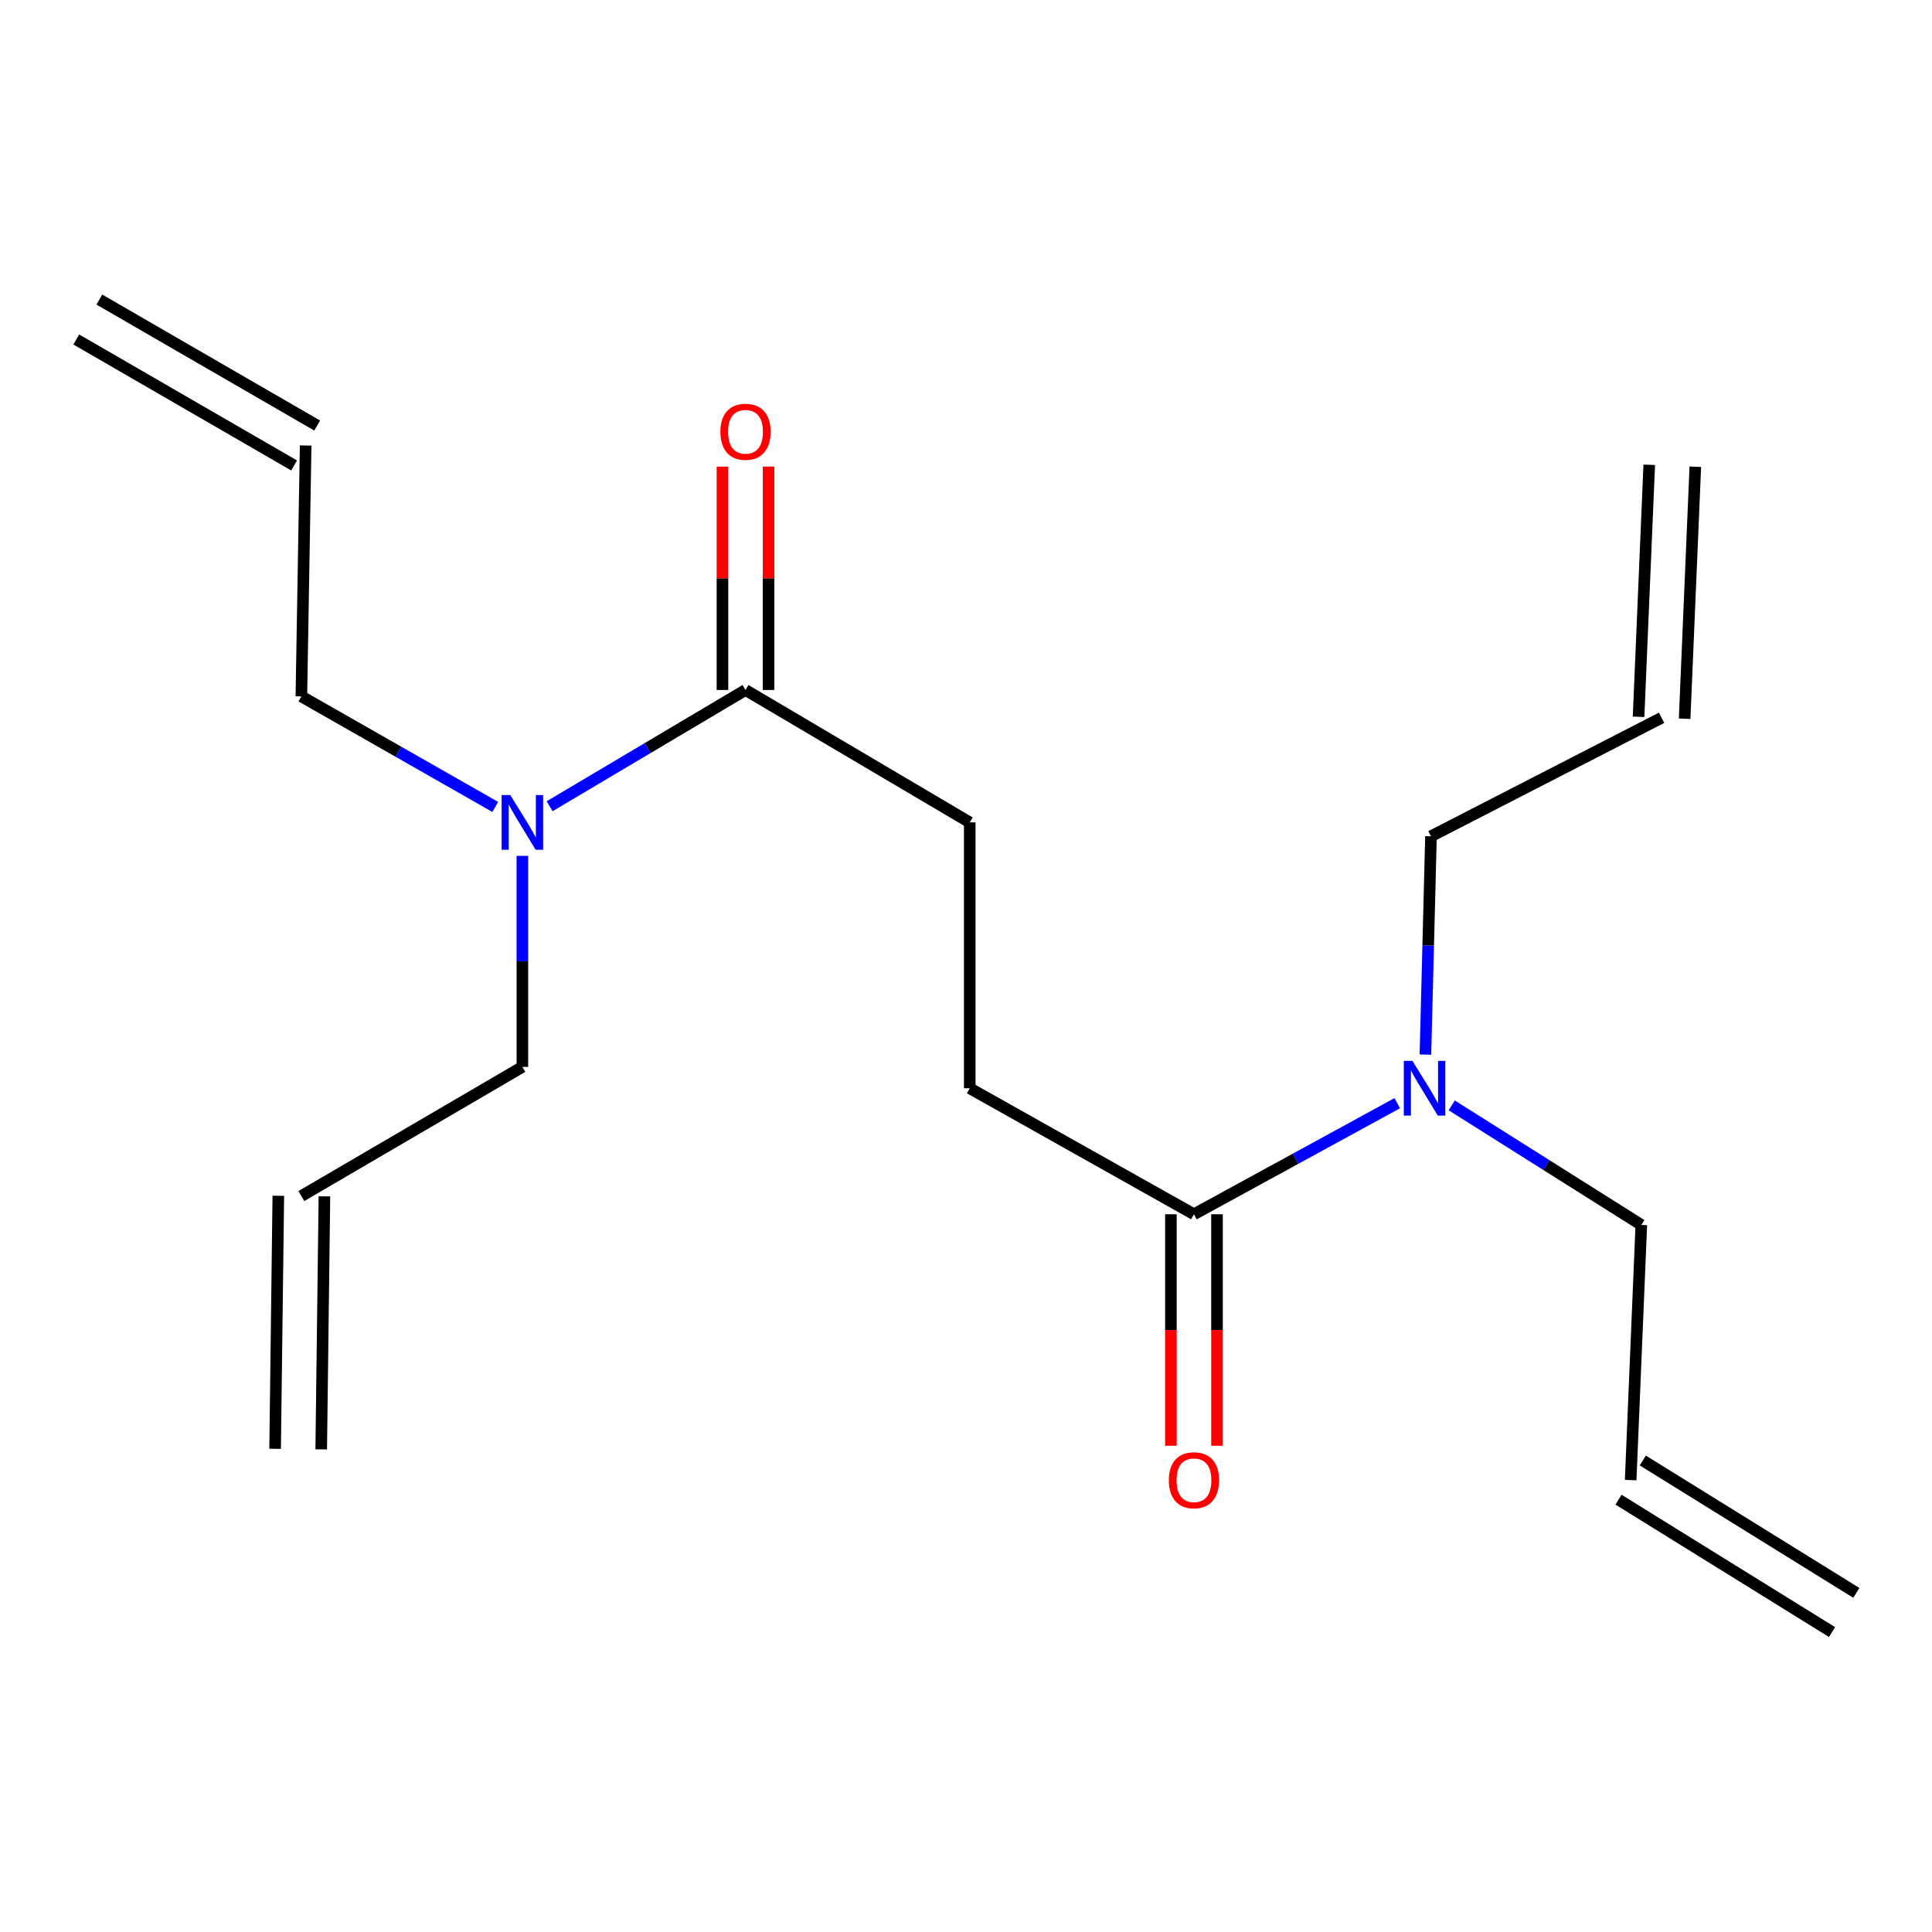 <?xml version='1.0' encoding='iso-8859-1'?>
<svg version='1.1' baseProfile='full'
              xmlns='http://www.w3.org/2000/svg'
                      xmlns:rdkit='http://www.rdkit.org/xml'
                      xmlns:xlink='http://www.w3.org/1999/xlink'
                  xml:space='preserve'
width='1000px' height='1000px' viewBox='0 0 1000 1000'>
<!-- END OF HEADER -->
<rect style='opacity:1.0;fill:#FFFFFF;stroke:none' width='1000' height='1000' x='0' y='0'> </rect>
<path class='bond-1' d='M 385.873,357.142 L 335.176,387.226' style='fill:none;fill-rule:evenodd;stroke:#000000;stroke-width:6px;stroke-linecap:butt;stroke-linejoin:miter;stroke-opacity:1' />
<path class='bond-1' d='M 335.176,387.226 L 284.478,417.309' style='fill:none;fill-rule:evenodd;stroke:#0000FF;stroke-width:6px;stroke-linecap:butt;stroke-linejoin:miter;stroke-opacity:1' />
<path class='bond-4' d='M 385.873,357.142 L 501.936,425.674' style='fill:none;fill-rule:evenodd;stroke:#000000;stroke-width:6px;stroke-linecap:butt;stroke-linejoin:miter;stroke-opacity:1' />
<path class='bond-5' d='M 397.805,357.142 L 397.805,299.326' style='fill:none;fill-rule:evenodd;stroke:#000000;stroke-width:6px;stroke-linecap:butt;stroke-linejoin:miter;stroke-opacity:1' />
<path class='bond-5' d='M 397.805,299.326 L 397.805,241.51' style='fill:none;fill-rule:evenodd;stroke:#FF0000;stroke-width:6px;stroke-linecap:butt;stroke-linejoin:miter;stroke-opacity:1' />
<path class='bond-5' d='M 373.941,357.142 L 373.941,299.326' style='fill:none;fill-rule:evenodd;stroke:#000000;stroke-width:6px;stroke-linecap:butt;stroke-linejoin:miter;stroke-opacity:1' />
<path class='bond-5' d='M 373.941,299.326 L 373.941,241.51' style='fill:none;fill-rule:evenodd;stroke:#FF0000;stroke-width:6px;stroke-linecap:butt;stroke-linejoin:miter;stroke-opacity:1' />
<path class='bond-0' d='M 617.985,628.499 L 501.936,563.282' style='fill:none;fill-rule:evenodd;stroke:#000000;stroke-width:6px;stroke-linecap:butt;stroke-linejoin:miter;stroke-opacity:1' />
<path class='bond-2' d='M 617.985,628.499 L 670.597,599.753' style='fill:none;fill-rule:evenodd;stroke:#000000;stroke-width:6px;stroke-linecap:butt;stroke-linejoin:miter;stroke-opacity:1' />
<path class='bond-2' d='M 670.597,599.753 L 723.209,571.008' style='fill:none;fill-rule:evenodd;stroke:#0000FF;stroke-width:6px;stroke-linecap:butt;stroke-linejoin:miter;stroke-opacity:1' />
<path class='bond-6' d='M 606.053,628.499 L 606.053,688.416' style='fill:none;fill-rule:evenodd;stroke:#000000;stroke-width:6px;stroke-linecap:butt;stroke-linejoin:miter;stroke-opacity:1' />
<path class='bond-6' d='M 606.053,688.416 L 606.053,748.333' style='fill:none;fill-rule:evenodd;stroke:#FF0000;stroke-width:6px;stroke-linecap:butt;stroke-linejoin:miter;stroke-opacity:1' />
<path class='bond-6' d='M 629.917,628.499 L 629.917,688.416' style='fill:none;fill-rule:evenodd;stroke:#000000;stroke-width:6px;stroke-linecap:butt;stroke-linejoin:miter;stroke-opacity:1' />
<path class='bond-6' d='M 629.917,688.416 L 629.917,748.333' style='fill:none;fill-rule:evenodd;stroke:#FF0000;stroke-width:6px;stroke-linecap:butt;stroke-linejoin:miter;stroke-opacity:1' />
<path class='bond-15' d='M 256.349,417.674 L 206.169,389.066' style='fill:none;fill-rule:evenodd;stroke:#0000FF;stroke-width:6px;stroke-linecap:butt;stroke-linejoin:miter;stroke-opacity:1' />
<path class='bond-15' d='M 206.169,389.066 L 155.988,360.457' style='fill:none;fill-rule:evenodd;stroke:#000000;stroke-width:6px;stroke-linecap:butt;stroke-linejoin:miter;stroke-opacity:1' />
<path class='bond-16' d='M 270.381,442.998 L 270.381,497.611' style='fill:none;fill-rule:evenodd;stroke:#0000FF;stroke-width:6px;stroke-linecap:butt;stroke-linejoin:miter;stroke-opacity:1' />
<path class='bond-16' d='M 270.381,497.611 L 270.381,552.224' style='fill:none;fill-rule:evenodd;stroke:#000000;stroke-width:6px;stroke-linecap:butt;stroke-linejoin:miter;stroke-opacity:1' />
<path class='bond-17' d='M 751.405,572.143 L 800.472,603.079' style='fill:none;fill-rule:evenodd;stroke:#0000FF;stroke-width:6px;stroke-linecap:butt;stroke-linejoin:miter;stroke-opacity:1' />
<path class='bond-17' d='M 800.472,603.079 L 849.54,634.014' style='fill:none;fill-rule:evenodd;stroke:#000000;stroke-width:6px;stroke-linecap:butt;stroke-linejoin:miter;stroke-opacity:1' />
<path class='bond-18' d='M 737.794,545.86 L 739.235,489.36' style='fill:none;fill-rule:evenodd;stroke:#0000FF;stroke-width:6px;stroke-linecap:butt;stroke-linejoin:miter;stroke-opacity:1' />
<path class='bond-18' d='M 739.235,489.36 L 740.677,432.86' style='fill:none;fill-rule:evenodd;stroke:#000000;stroke-width:6px;stroke-linecap:butt;stroke-linejoin:miter;stroke-opacity:1' />
<path class='bond-3' d='M 501.936,563.282 L 501.936,425.674' style='fill:none;fill-rule:evenodd;stroke:#000000;stroke-width:6px;stroke-linecap:butt;stroke-linejoin:miter;stroke-opacity:1' />
<path class='bond-7' d='M 155.988,619.085 L 270.381,552.224' style='fill:none;fill-rule:evenodd;stroke:#000000;stroke-width:6px;stroke-linecap:butt;stroke-linejoin:miter;stroke-opacity:1' />
<path class='bond-11' d='M 144.057,618.935 L 142.4,749.899' style='fill:none;fill-rule:evenodd;stroke:#000000;stroke-width:6px;stroke-linecap:butt;stroke-linejoin:miter;stroke-opacity:1' />
<path class='bond-11' d='M 167.92,619.236 L 166.263,750.201' style='fill:none;fill-rule:evenodd;stroke:#000000;stroke-width:6px;stroke-linecap:butt;stroke-linejoin:miter;stroke-opacity:1' />
<path class='bond-8' d='M 158.203,230.593 L 155.988,360.457' style='fill:none;fill-rule:evenodd;stroke:#000000;stroke-width:6px;stroke-linecap:butt;stroke-linejoin:miter;stroke-opacity:1' />
<path class='bond-12' d='M 164.176,220.263 L 51.428,155.059' style='fill:none;fill-rule:evenodd;stroke:#000000;stroke-width:6px;stroke-linecap:butt;stroke-linejoin:miter;stroke-opacity:1' />
<path class='bond-12' d='M 152.229,240.922 L 39.481,175.718' style='fill:none;fill-rule:evenodd;stroke:#000000;stroke-width:6px;stroke-linecap:butt;stroke-linejoin:miter;stroke-opacity:1' />
<path class='bond-9' d='M 860.041,371.514 L 740.677,432.86' style='fill:none;fill-rule:evenodd;stroke:#000000;stroke-width:6px;stroke-linecap:butt;stroke-linejoin:miter;stroke-opacity:1' />
<path class='bond-13' d='M 871.962,372.02 L 877.491,241.585' style='fill:none;fill-rule:evenodd;stroke:#000000;stroke-width:6px;stroke-linecap:butt;stroke-linejoin:miter;stroke-opacity:1' />
<path class='bond-13' d='M 848.119,371.009 L 853.648,240.575' style='fill:none;fill-rule:evenodd;stroke:#000000;stroke-width:6px;stroke-linecap:butt;stroke-linejoin:miter;stroke-opacity:1' />
<path class='bond-10' d='M 844.025,766.093 L 849.54,634.014' style='fill:none;fill-rule:evenodd;stroke:#000000;stroke-width:6px;stroke-linecap:butt;stroke-linejoin:miter;stroke-opacity:1' />
<path class='bond-14' d='M 837.737,776.234 L 948.258,844.753' style='fill:none;fill-rule:evenodd;stroke:#000000;stroke-width:6px;stroke-linecap:butt;stroke-linejoin:miter;stroke-opacity:1' />
<path class='bond-14' d='M 850.312,755.951 L 960.833,824.47' style='fill:none;fill-rule:evenodd;stroke:#000000;stroke-width:6px;stroke-linecap:butt;stroke-linejoin:miter;stroke-opacity:1' />
<path  class='atom-2' d='M 264.121 411.514
L 273.401 426.514
Q 274.321 427.994, 275.801 430.674
Q 277.281 433.354, 277.361 433.514
L 277.361 411.514
L 281.121 411.514
L 281.121 439.834
L 277.241 439.834
L 267.281 423.434
Q 266.121 421.514, 264.881 419.314
Q 263.681 417.114, 263.321 416.434
L 263.321 439.834
L 259.641 439.834
L 259.641 411.514
L 264.121 411.514
' fill='#0000FF'/>
<path  class='atom-3' d='M 731.089 549.122
L 740.369 564.122
Q 741.289 565.602, 742.769 568.282
Q 744.249 570.962, 744.329 571.122
L 744.329 549.122
L 748.089 549.122
L 748.089 577.442
L 744.209 577.442
L 734.249 561.042
Q 733.089 559.122, 731.849 556.922
Q 730.649 554.722, 730.289 554.042
L 730.289 577.442
L 726.609 577.442
L 726.609 549.122
L 731.089 549.122
' fill='#0000FF'/>
<path  class='atom-6' d='M 372.873 223.487
Q 372.873 216.687, 376.233 212.887
Q 379.593 209.087, 385.873 209.087
Q 392.153 209.087, 395.513 212.887
Q 398.873 216.687, 398.873 223.487
Q 398.873 230.367, 395.473 234.287
Q 392.073 238.167, 385.873 238.167
Q 379.633 238.167, 376.233 234.287
Q 372.873 230.407, 372.873 223.487
M 385.873 234.967
Q 390.193 234.967, 392.513 232.087
Q 394.873 229.167, 394.873 223.487
Q 394.873 217.927, 392.513 215.127
Q 390.193 212.287, 385.873 212.287
Q 381.553 212.287, 379.193 215.087
Q 376.873 217.887, 376.873 223.487
Q 376.873 229.207, 379.193 232.087
Q 381.553 234.967, 385.873 234.967
' fill='#FF0000'/>
<path  class='atom-7' d='M 604.985 766.173
Q 604.985 759.373, 608.345 755.573
Q 611.705 751.773, 617.985 751.773
Q 624.265 751.773, 627.625 755.573
Q 630.985 759.373, 630.985 766.173
Q 630.985 773.053, 627.585 776.973
Q 624.185 780.853, 617.985 780.853
Q 611.745 780.853, 608.345 776.973
Q 604.985 773.093, 604.985 766.173
M 617.985 777.653
Q 622.305 777.653, 624.625 774.773
Q 626.985 771.853, 626.985 766.173
Q 626.985 760.613, 624.625 757.813
Q 622.305 754.973, 617.985 754.973
Q 613.665 754.973, 611.305 757.773
Q 608.985 760.573, 608.985 766.173
Q 608.985 771.893, 611.305 774.773
Q 613.665 777.653, 617.985 777.653
' fill='#FF0000'/>
</svg>
